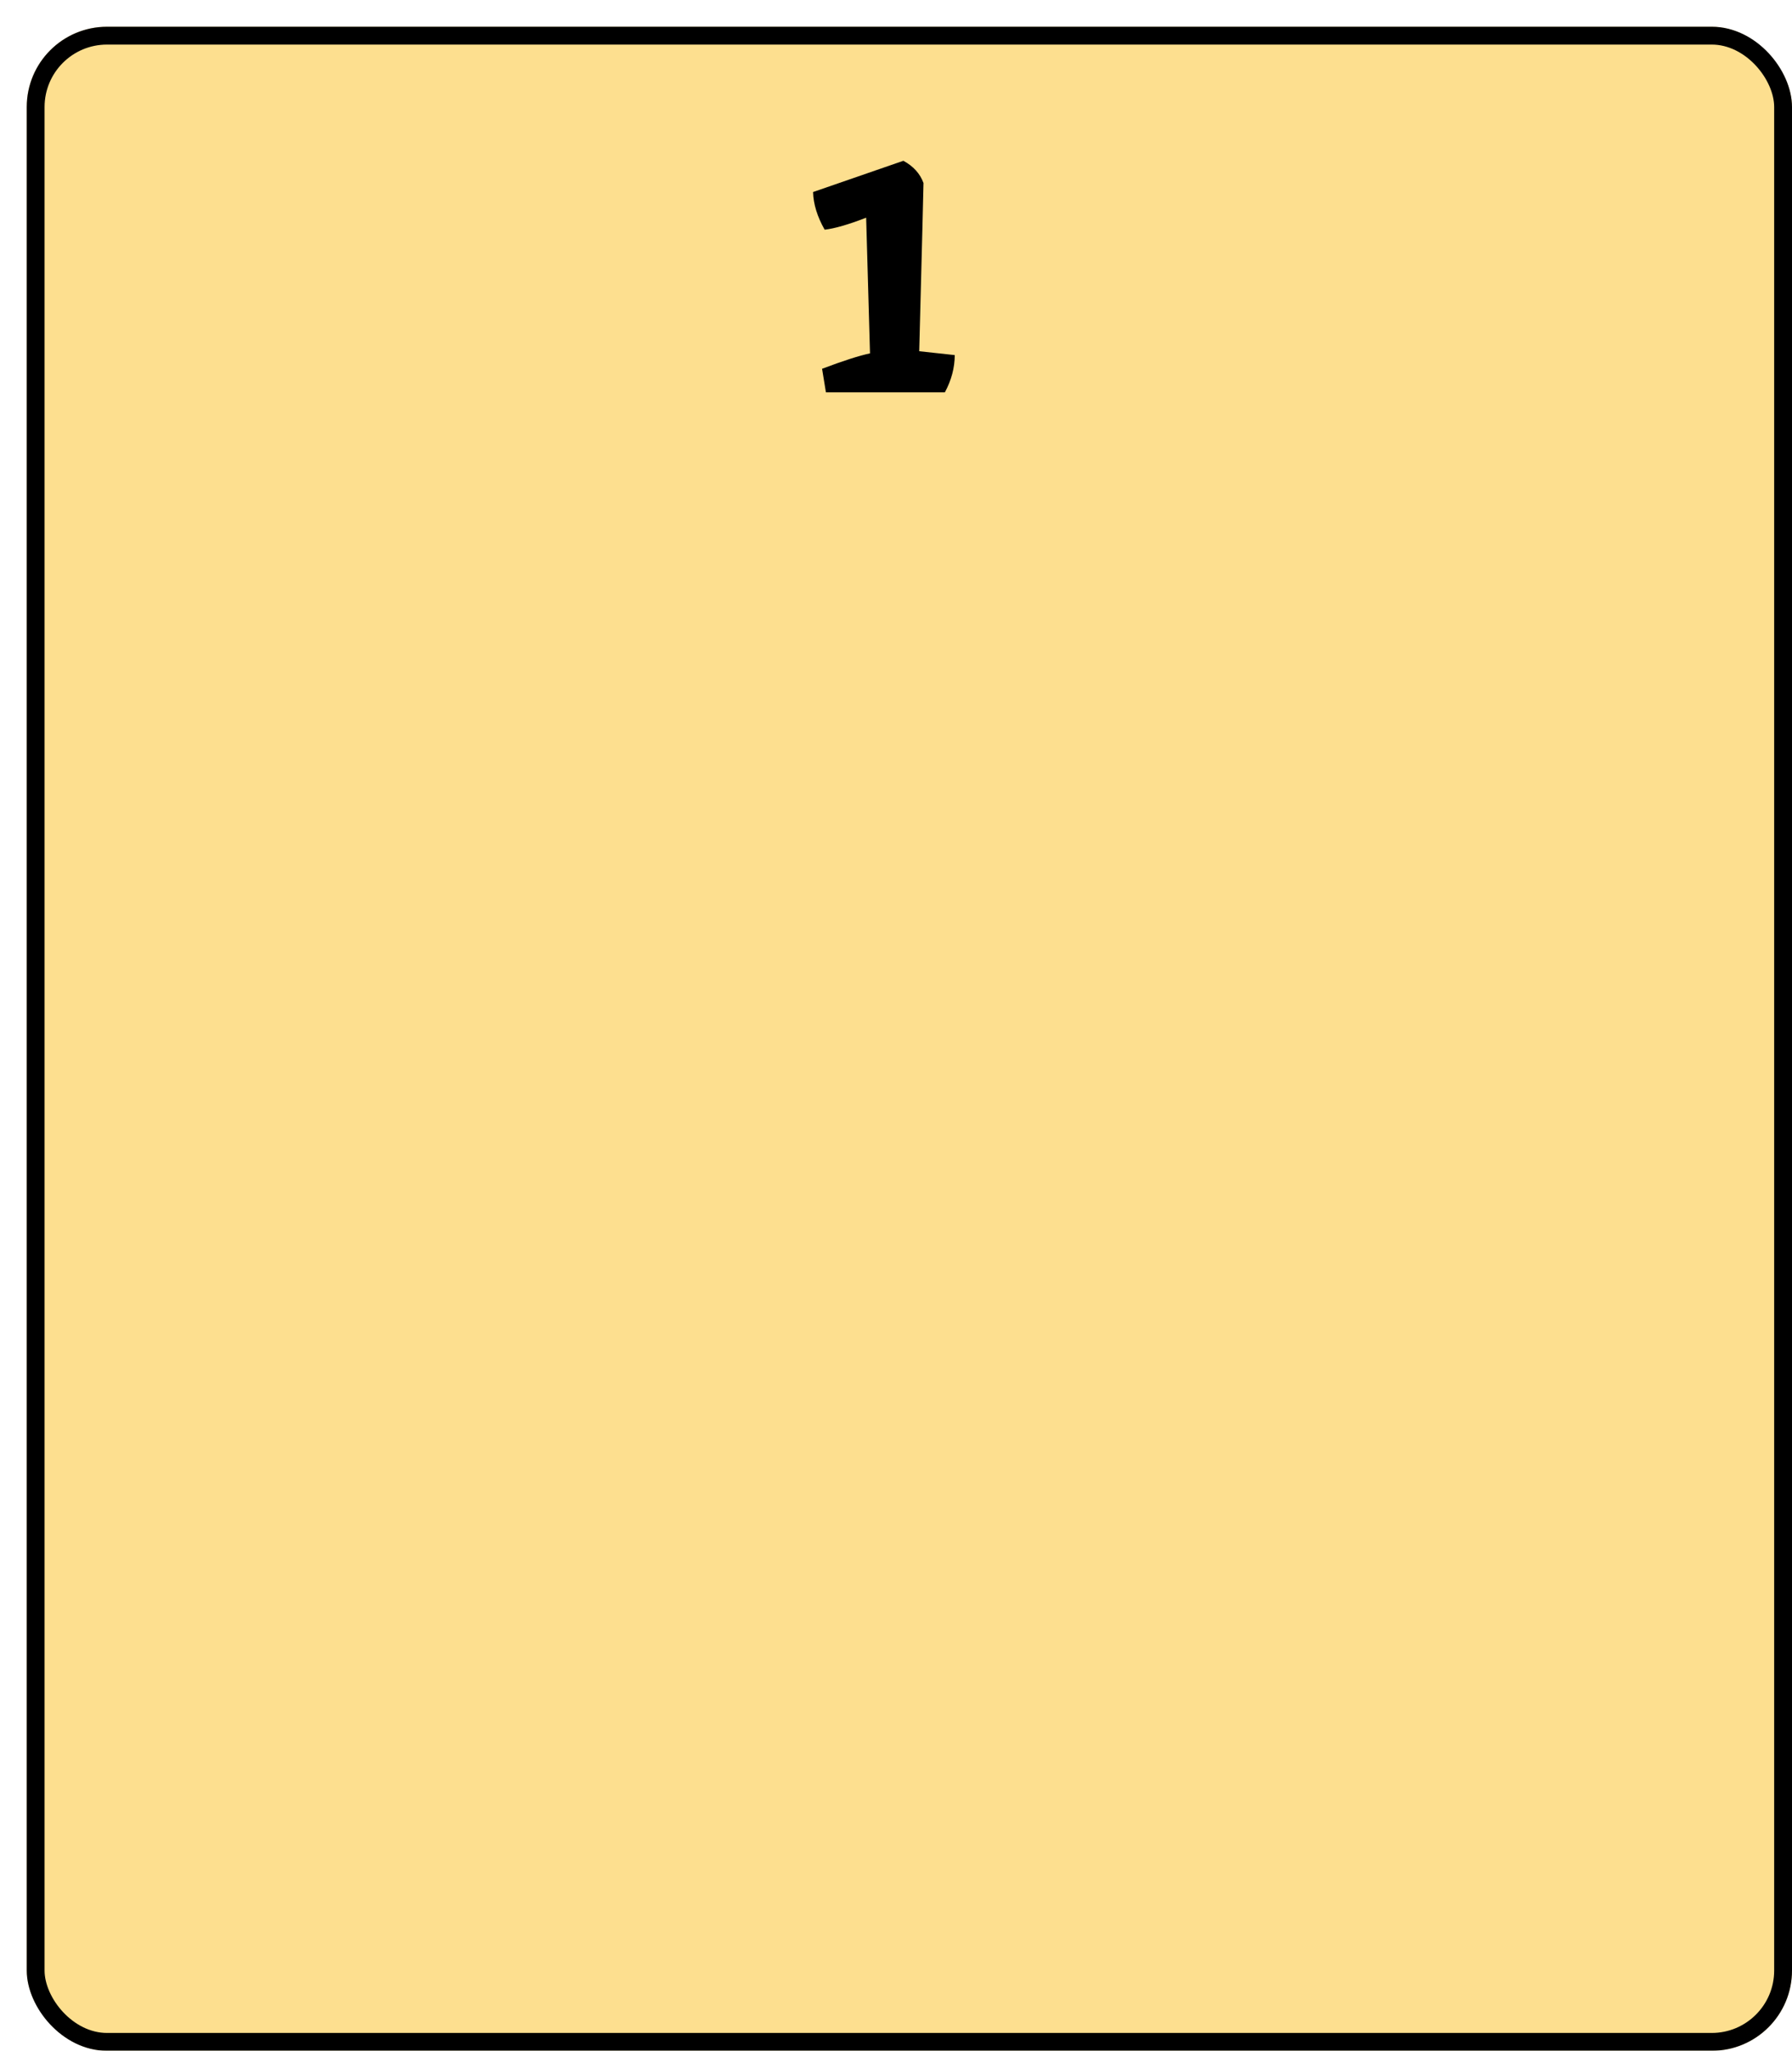 <svg width="402" height="460" viewBox="0 0 402 460" fill="none" xmlns="http://www.w3.org/2000/svg">
<g filter="url(#filter0_d_0_1)">
<rect width="396" height="454" rx="18" fill="#FDDF8F"/>
<rect x="2" y="2" width="392" height="450" rx="16" stroke="black" stroke-width="4"/>
</g>
<path d="M207.168 41.056C207.168 41.824 206.848 54.4 206.208 78.784L214.176 79.648C214.176 82.464 213.44 85.248 211.968 88H185.28L184.416 82.72C189.152 80.928 192.736 79.776 195.168 79.264C194.592 59.168 194.304 49.024 194.304 48.832C190.336 50.368 187.232 51.264 184.992 51.52C183.328 48.576 182.464 45.76 182.4 43.072L202.656 36.064C204.896 37.28 206.4 38.944 207.168 41.056Z" fill="black"/>
<defs>
<filter id="filter0_d_0_1" x="0" y="0" width="402" height="460" filterUnits="userSpaceOnUse" color-interpolation-filters="sRGB">
<feFlood flood-opacity="0" result="BackgroundImageFix"/>
<feColorMatrix in="SourceAlpha" type="matrix" values="0 0 0 0 0 0 0 0 0 0 0 0 0 0 0 0 0 0 127 0" result="hardAlpha"/>
<feOffset dx="6" dy="6"/>
<feComposite in2="hardAlpha" operator="out"/>
<feColorMatrix type="matrix" values="0 0 0 0 0 0 0 0 0 0 0 0 0 0 0 0 0 0 1 0"/>
<feBlend mode="normal" in2="BackgroundImageFix" result="effect1_dropShadow_0_1"/>
<feBlend mode="normal" in="SourceGraphic" in2="effect1_dropShadow_0_1" result="shape"/>
</filter>
</defs>
</svg>
